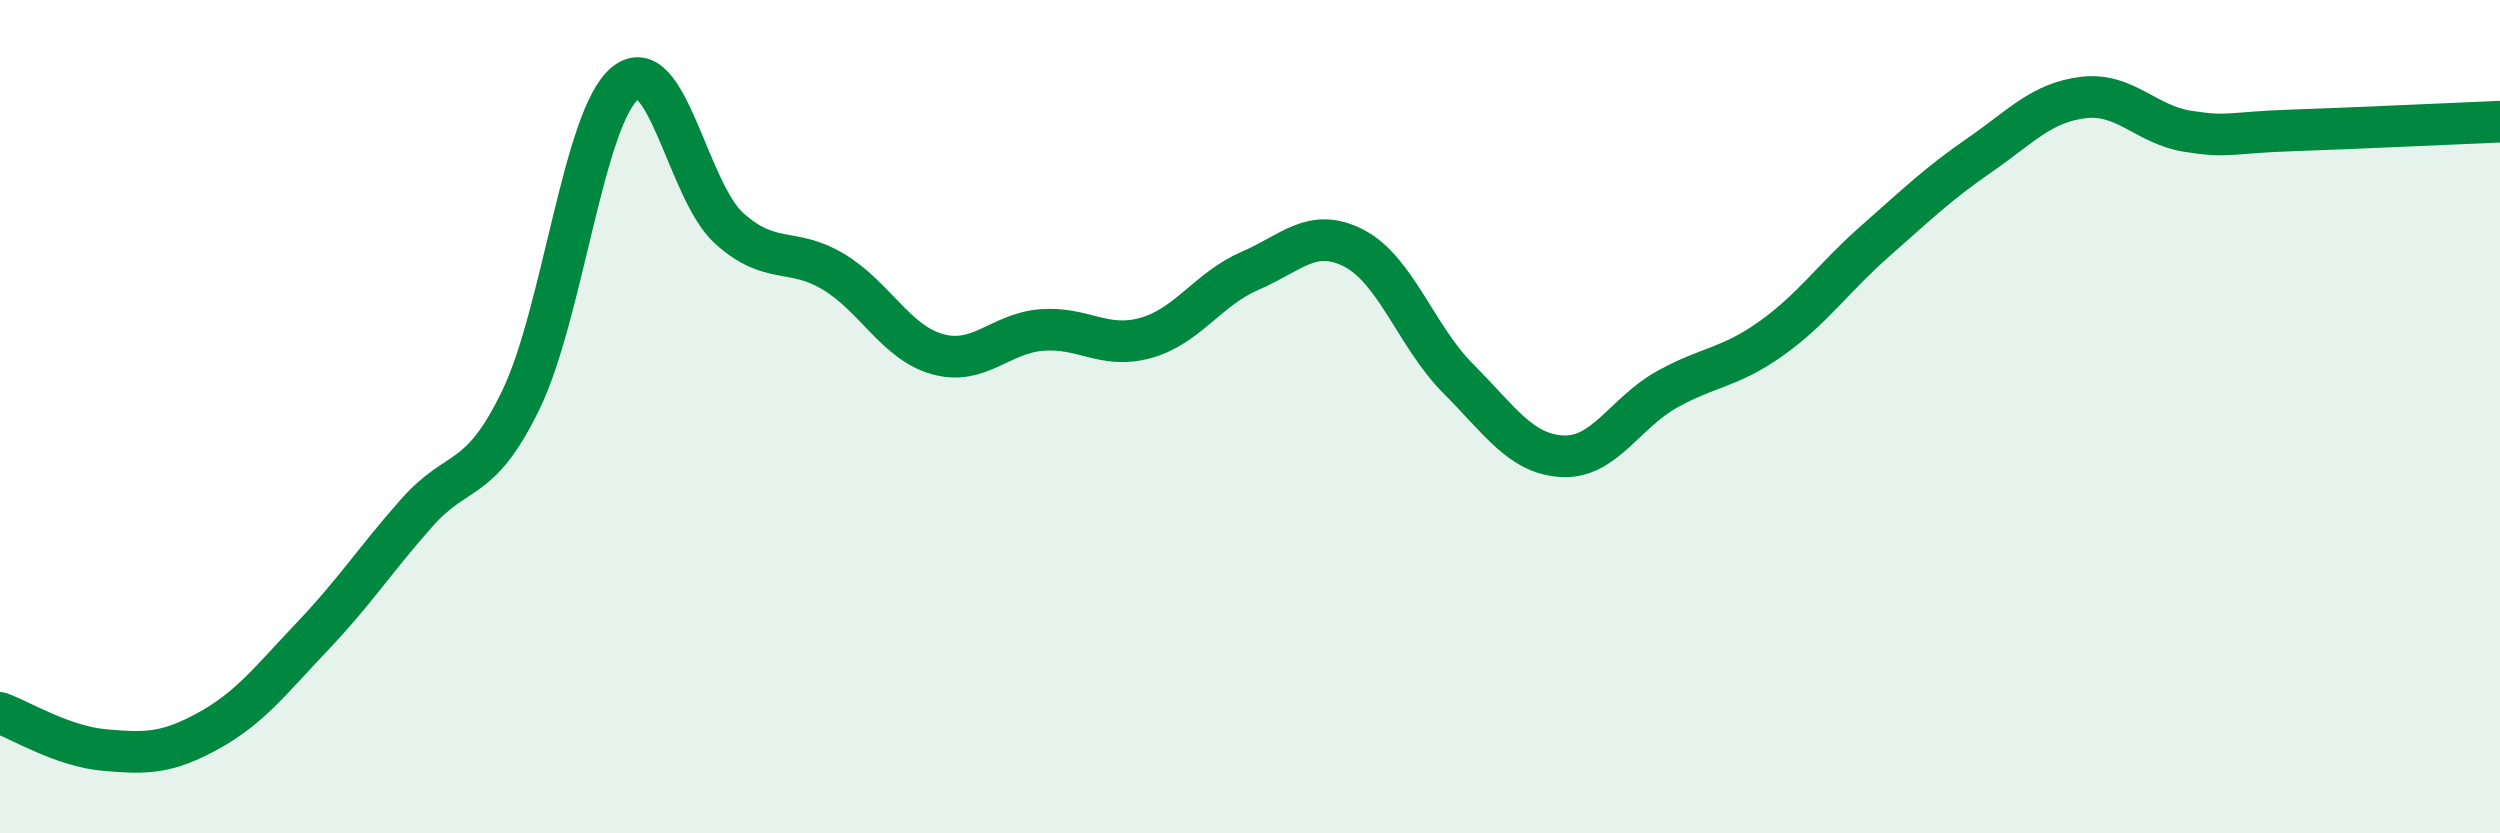 
    <svg width="60" height="20" viewBox="0 0 60 20" xmlns="http://www.w3.org/2000/svg">
      <path
        d="M 0,17.11 C 0.5,17.29 1.5,17.91 2.5,18 C 3.5,18.09 4,18.09 5,17.54 C 6,16.99 6.5,16.32 7.5,15.27 C 8.5,14.22 9,13.44 10,12.31 C 11,11.18 11.5,11.66 12.5,9.6 C 13.5,7.54 14,2.82 15,2 C 16,1.18 16.5,4.58 17.5,5.48 C 18.5,6.38 19,5.92 20,6.52 C 21,7.12 21.5,8.22 22.5,8.5 C 23.5,8.78 24,8 25,7.92 C 26,7.84 26.5,8.39 27.5,8.11 C 28.5,7.83 29,6.93 30,6.5 C 31,6.07 31.5,5.44 32.5,5.96 C 33.5,6.48 34,8.09 35,9.09 C 36,10.09 36.5,10.9 37.5,10.95 C 38.5,11 39,9.91 40,9.35 C 41,8.79 41.5,8.84 42.5,8.13 C 43.5,7.42 44,6.67 45,5.79 C 46,4.91 46.5,4.42 47.5,3.73 C 48.5,3.04 49,2.46 50,2.34 C 51,2.22 51.5,2.99 52.5,3.15 C 53.5,3.31 53.5,3.18 55,3.13 C 56.5,3.08 59,2.96 60,2.92L60 20L0 20Z"
        fill="#008740"
        opacity="0.1"
        stroke-linecap="round"
        stroke-linejoin="round"
      />
      <path
        d="M 0,17.11 C 0.5,17.29 1.5,17.91 2.5,18 C 3.5,18.09 4,18.09 5,17.54 C 6,16.99 6.5,16.32 7.5,15.27 C 8.5,14.22 9,13.44 10,12.31 C 11,11.18 11.5,11.66 12.5,9.6 C 13.5,7.54 14,2.82 15,2 C 16,1.18 16.5,4.58 17.5,5.48 C 18.5,6.38 19,5.92 20,6.52 C 21,7.12 21.5,8.22 22.5,8.5 C 23.5,8.78 24,8 25,7.92 C 26,7.84 26.5,8.39 27.5,8.11 C 28.5,7.83 29,6.93 30,6.5 C 31,6.07 31.5,5.44 32.5,5.96 C 33.5,6.48 34,8.09 35,9.09 C 36,10.09 36.5,10.9 37.5,10.95 C 38.5,11 39,9.91 40,9.35 C 41,8.79 41.5,8.84 42.5,8.13 C 43.5,7.42 44,6.67 45,5.79 C 46,4.91 46.5,4.42 47.5,3.73 C 48.5,3.04 49,2.46 50,2.34 C 51,2.22 51.5,2.99 52.5,3.15 C 53.5,3.31 53.5,3.18 55,3.13 C 56.5,3.08 59,2.96 60,2.92"
        stroke="#008740"
        stroke-width="1"
        fill="none"
        stroke-linecap="round"
        stroke-linejoin="round"
      />
    </svg>
  